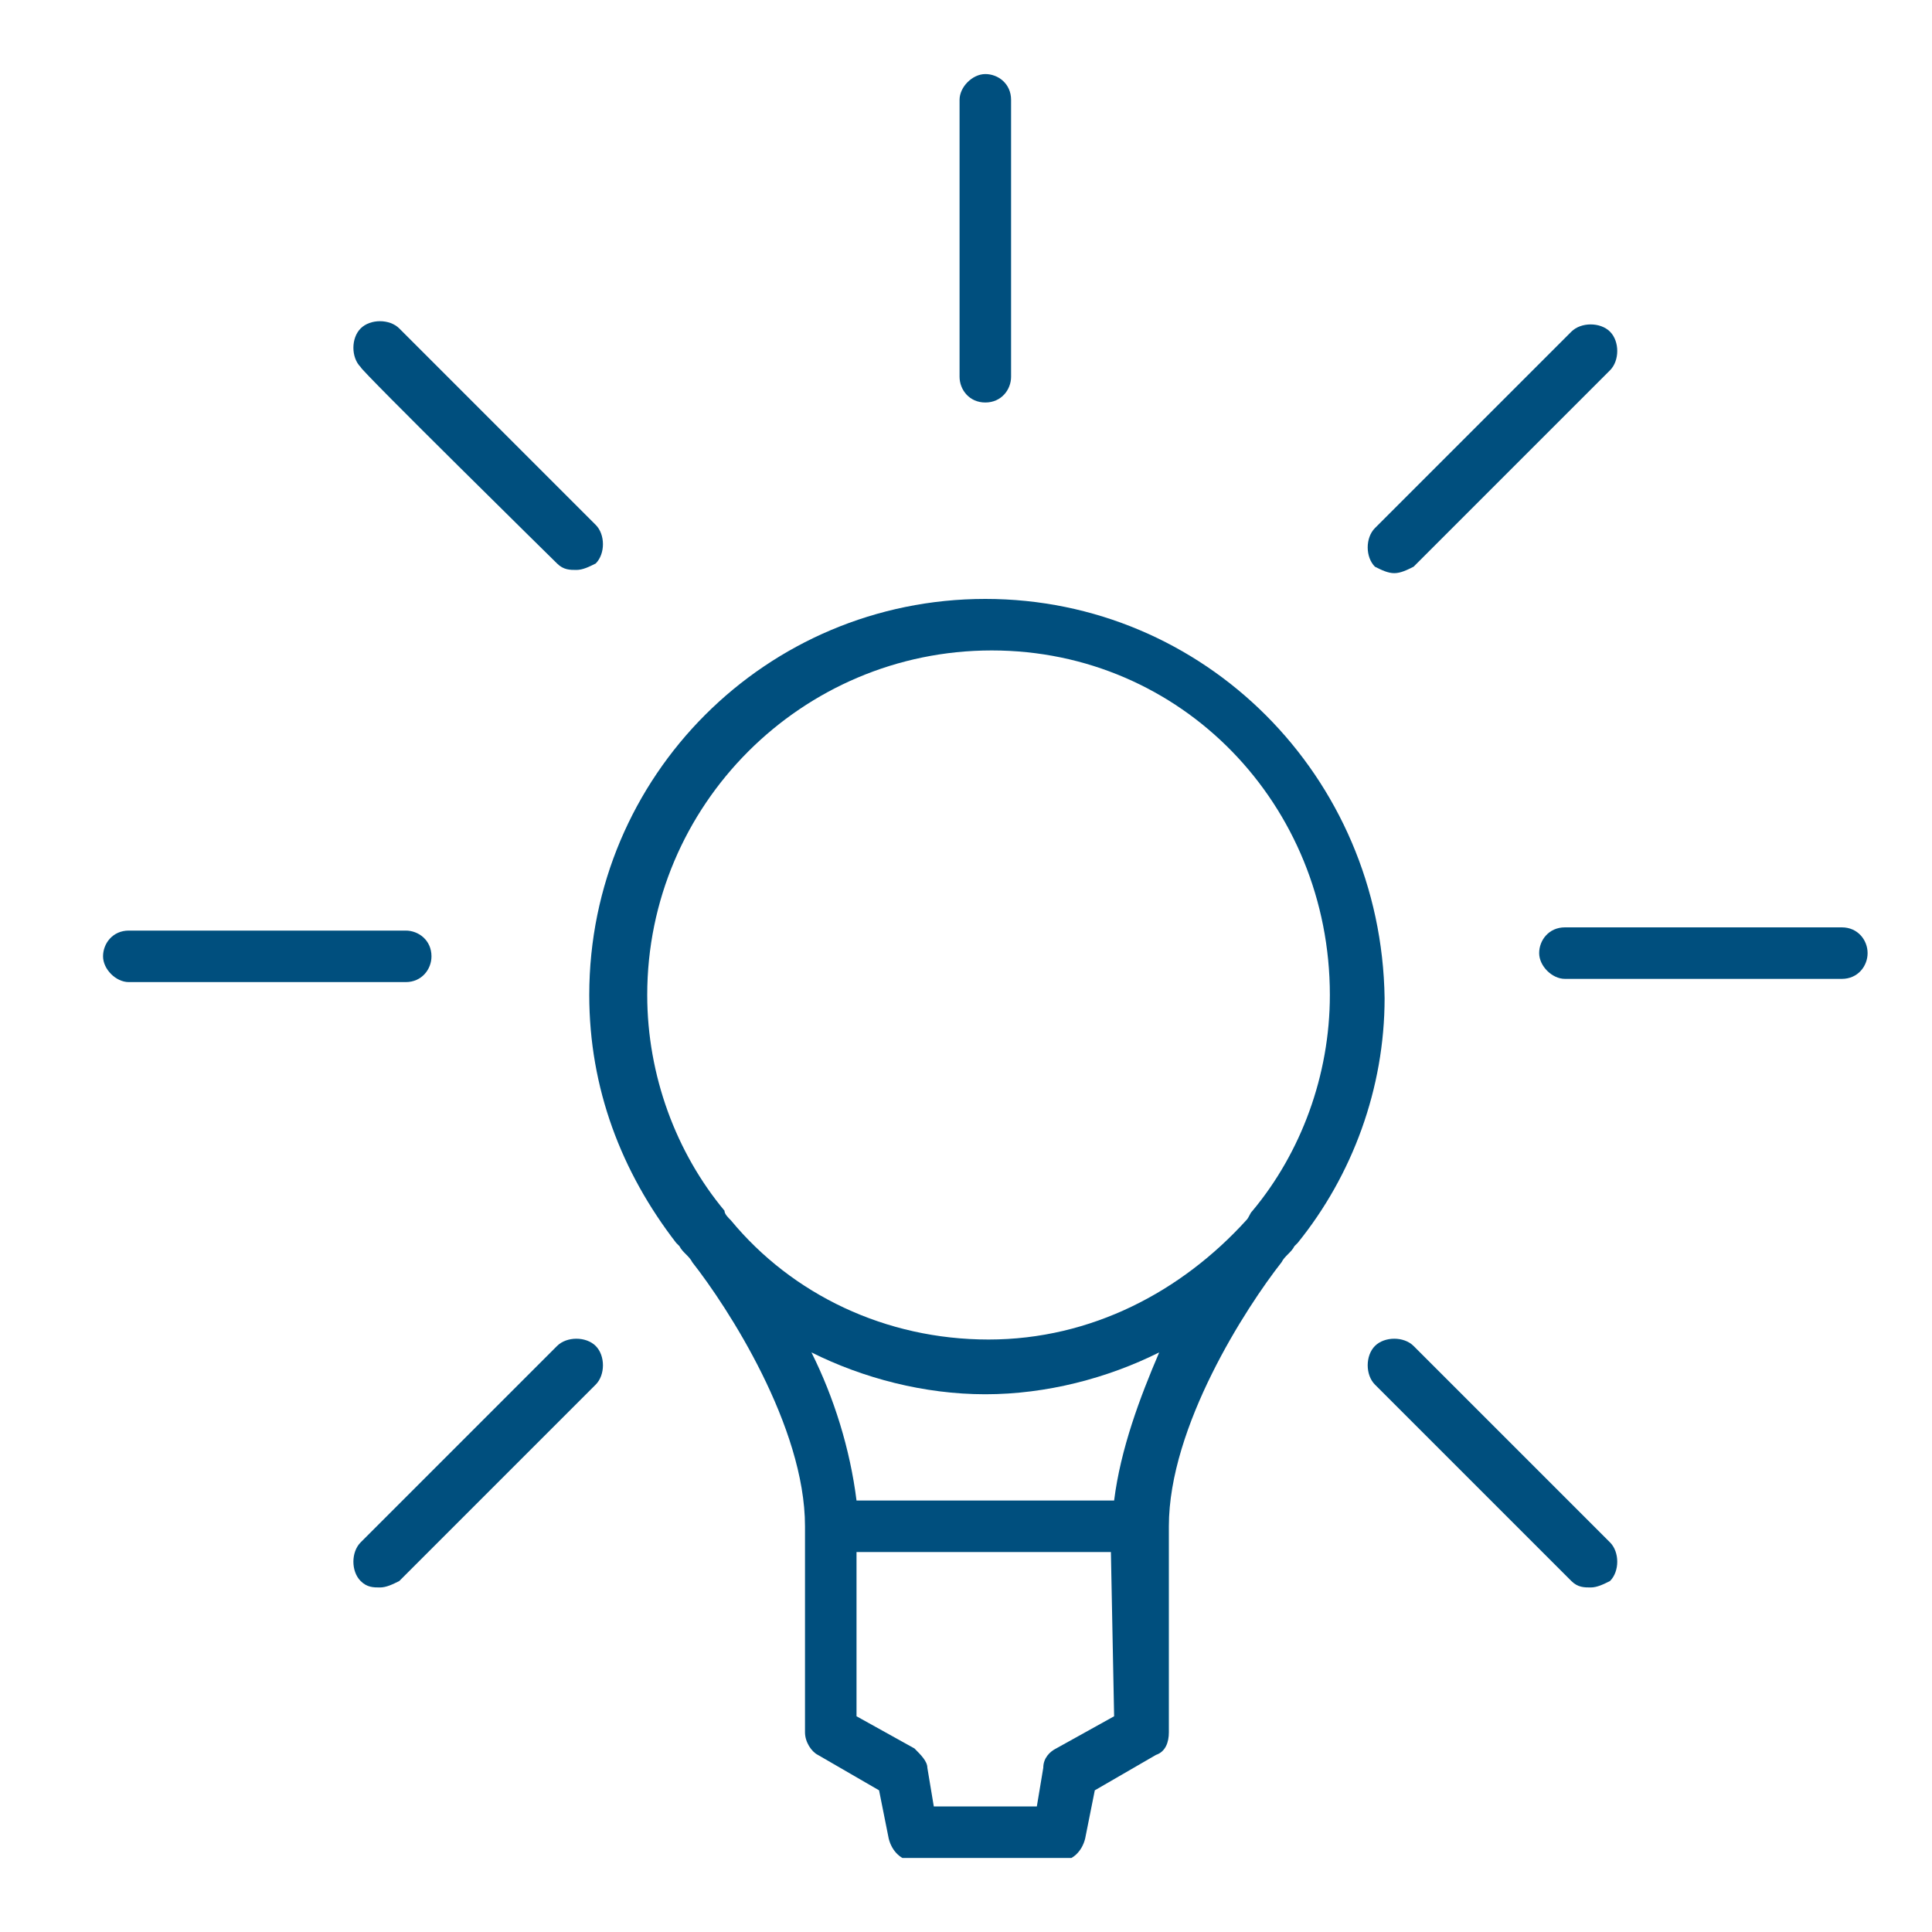 <?xml version="1.0" encoding="utf-8"?>
<!-- Generator: Adobe Illustrator 27.7.0, SVG Export Plug-In . SVG Version: 6.00 Build 0)  -->
<svg version="1.1" id="Layer_1" xmlns="http://www.w3.org/2000/svg" xmlns:xlink="http://www.w3.org/1999/xlink" x="0px" y="0px"
	 viewBox="0 0 60 60" style="enable-background:new 0 0 60 60;" xml:space="preserve">
<style type="text/css">
	.st0{clip-path:url(#SVGID_00000142897262688355382130000005874282258349337785_);}
	.st1{fill:#004F7E;}
</style>
<g>
	<defs>
		<rect id="SVGID_1_" x="3.2" y="2.2" width="54.8" height="55.5"/>
	</defs>
	<clipPath id="SVGID_00000182500294556280624440000006044163491188440761_">
		<use xlink:href="#SVGID_1_"  style="overflow:visible;"/>
	</clipPath>
	<g style="clip-path:url(#SVGID_00000182500294556280624440000006044163491188440761_);">
		<path class="st1" d="M57.2,28.8h-8.6c-0.5,0-0.8,0.4-0.8,0.8s0.4,0.8,0.8,0.8h8.6c0.5,0,0.8-0.4,0.8-0.8S57.7,28.8,57.2,28.8"/>
		<path class="st1" d="M13.4,29.7c0-0.5-0.4-0.8-0.8-0.8H4c-0.5,0-0.8,0.4-0.8,0.8s0.4,0.8,0.8,0.8h8.6
			C13.1,30.5,13.4,30.1,13.4,29.7"/>
		<path class="st1" d="M43.3,17.8c0.2,0,0.4-0.1,0.6-0.2l6.1-6.1c0.3-0.3,0.3-0.9,0-1.2c-0.3-0.3-0.9-0.3-1.2,0l-6.1,6.1
			c-0.3,0.3-0.3,0.9,0,1.2C42.9,17.7,43.1,17.8,43.3,17.8"/>
		<path class="st1" d="M17.3,41.8l-6.1,6.1c-0.3,0.3-0.3,0.9,0,1.2c0.2,0.2,0.4,0.2,0.6,0.2s0.4-0.1,0.6-0.2l6.1-6.1
			c0.3-0.3,0.3-0.9,0-1.2S17.6,41.5,17.3,41.8"/>
		<path class="st1" d="M30.6,12.5c0.5,0,0.8-0.4,0.8-0.8V3.1c0-0.5-0.4-0.8-0.8-0.8s-0.8,0.4-0.8,0.8v8.6
			C29.8,12.1,30.1,12.5,30.6,12.5"/>
		<path class="st1" d="M17.3,17.5c0.2,0.2,0.4,0.2,0.6,0.2s0.4-0.1,0.6-0.2c0.3-0.3,0.3-0.9,0-1.2l-6.1-6.1c-0.3-0.3-0.9-0.3-1.2,0
			c-0.3,0.3-0.3,0.9,0,1.2C11.2,11.5,17.3,17.5,17.3,17.5z"/>
		<path class="st1" d="M43.9,41.8c-0.3-0.3-0.9-0.3-1.2,0s-0.3,0.9,0,1.2l6.1,6.1c0.2,0.2,0.4,0.2,0.6,0.2s0.4-0.1,0.6-0.2
			c0.3-0.3,0.3-0.9,0-1.2L43.9,41.8z"/>
		<path class="st1" d="M38.9,37.6c-0.1,0.1-0.1,0.2-0.2,0.3c-2,2.2-4.8,3.7-8,3.7s-6.1-1.4-8-3.7c-0.1-0.1-0.2-0.2-0.2-0.3
			c-1.5-1.8-2.4-4.2-2.4-6.7c0-5.9,4.8-10.7,10.7-10.7S41.3,25,41.3,30.9C41.3,33.4,40.4,35.8,38.9,37.6 M34.6,46.6h-8
			c-0.2-1.6-0.7-3.2-1.4-4.6c1.6,0.8,3.5,1.3,5.4,1.3s3.8-0.5,5.4-1.3C35.4,43.4,34.8,45,34.6,46.6 M34.6,53.3l-1.8,1
			c-0.2,0.1-0.4,0.3-0.4,0.6l-0.2,1.2H29l-0.2-1.2c0-0.2-0.2-0.4-0.4-0.6l-1.8-1v-5.1h7.9L34.6,53.3L34.6,53.3z M30.6,18.6
			c-6.8,0-12.3,5.5-12.3,12.3c0,2.9,1,5.5,2.7,7.7c0,0,0.1,0.1,0.1,0.1c0,0,0,0,0,0c0.1,0.2,0.3,0.3,0.4,0.5
			c1.1,1.4,3.5,5.1,3.5,8.2v6.4c0,0.3,0.2,0.6,0.4,0.7l1.9,1.1l0.3,1.5c0.1,0.4,0.4,0.7,0.8,0.7h4.5c0.4,0,0.7-0.3,0.8-0.7l0.3-1.5
			l1.9-1.1c0.3-0.1,0.4-0.4,0.4-0.7v-6.4c0-3.1,2.4-6.8,3.5-8.2c0.1-0.2,0.3-0.3,0.4-0.5c0,0,0,0,0,0c0,0,0.1-0.1,0.1-0.1
			c1.7-2.1,2.7-4.8,2.7-7.6C42.9,24.1,37.4,18.6,30.6,18.6"/>
	</g>
</g>
</svg>
